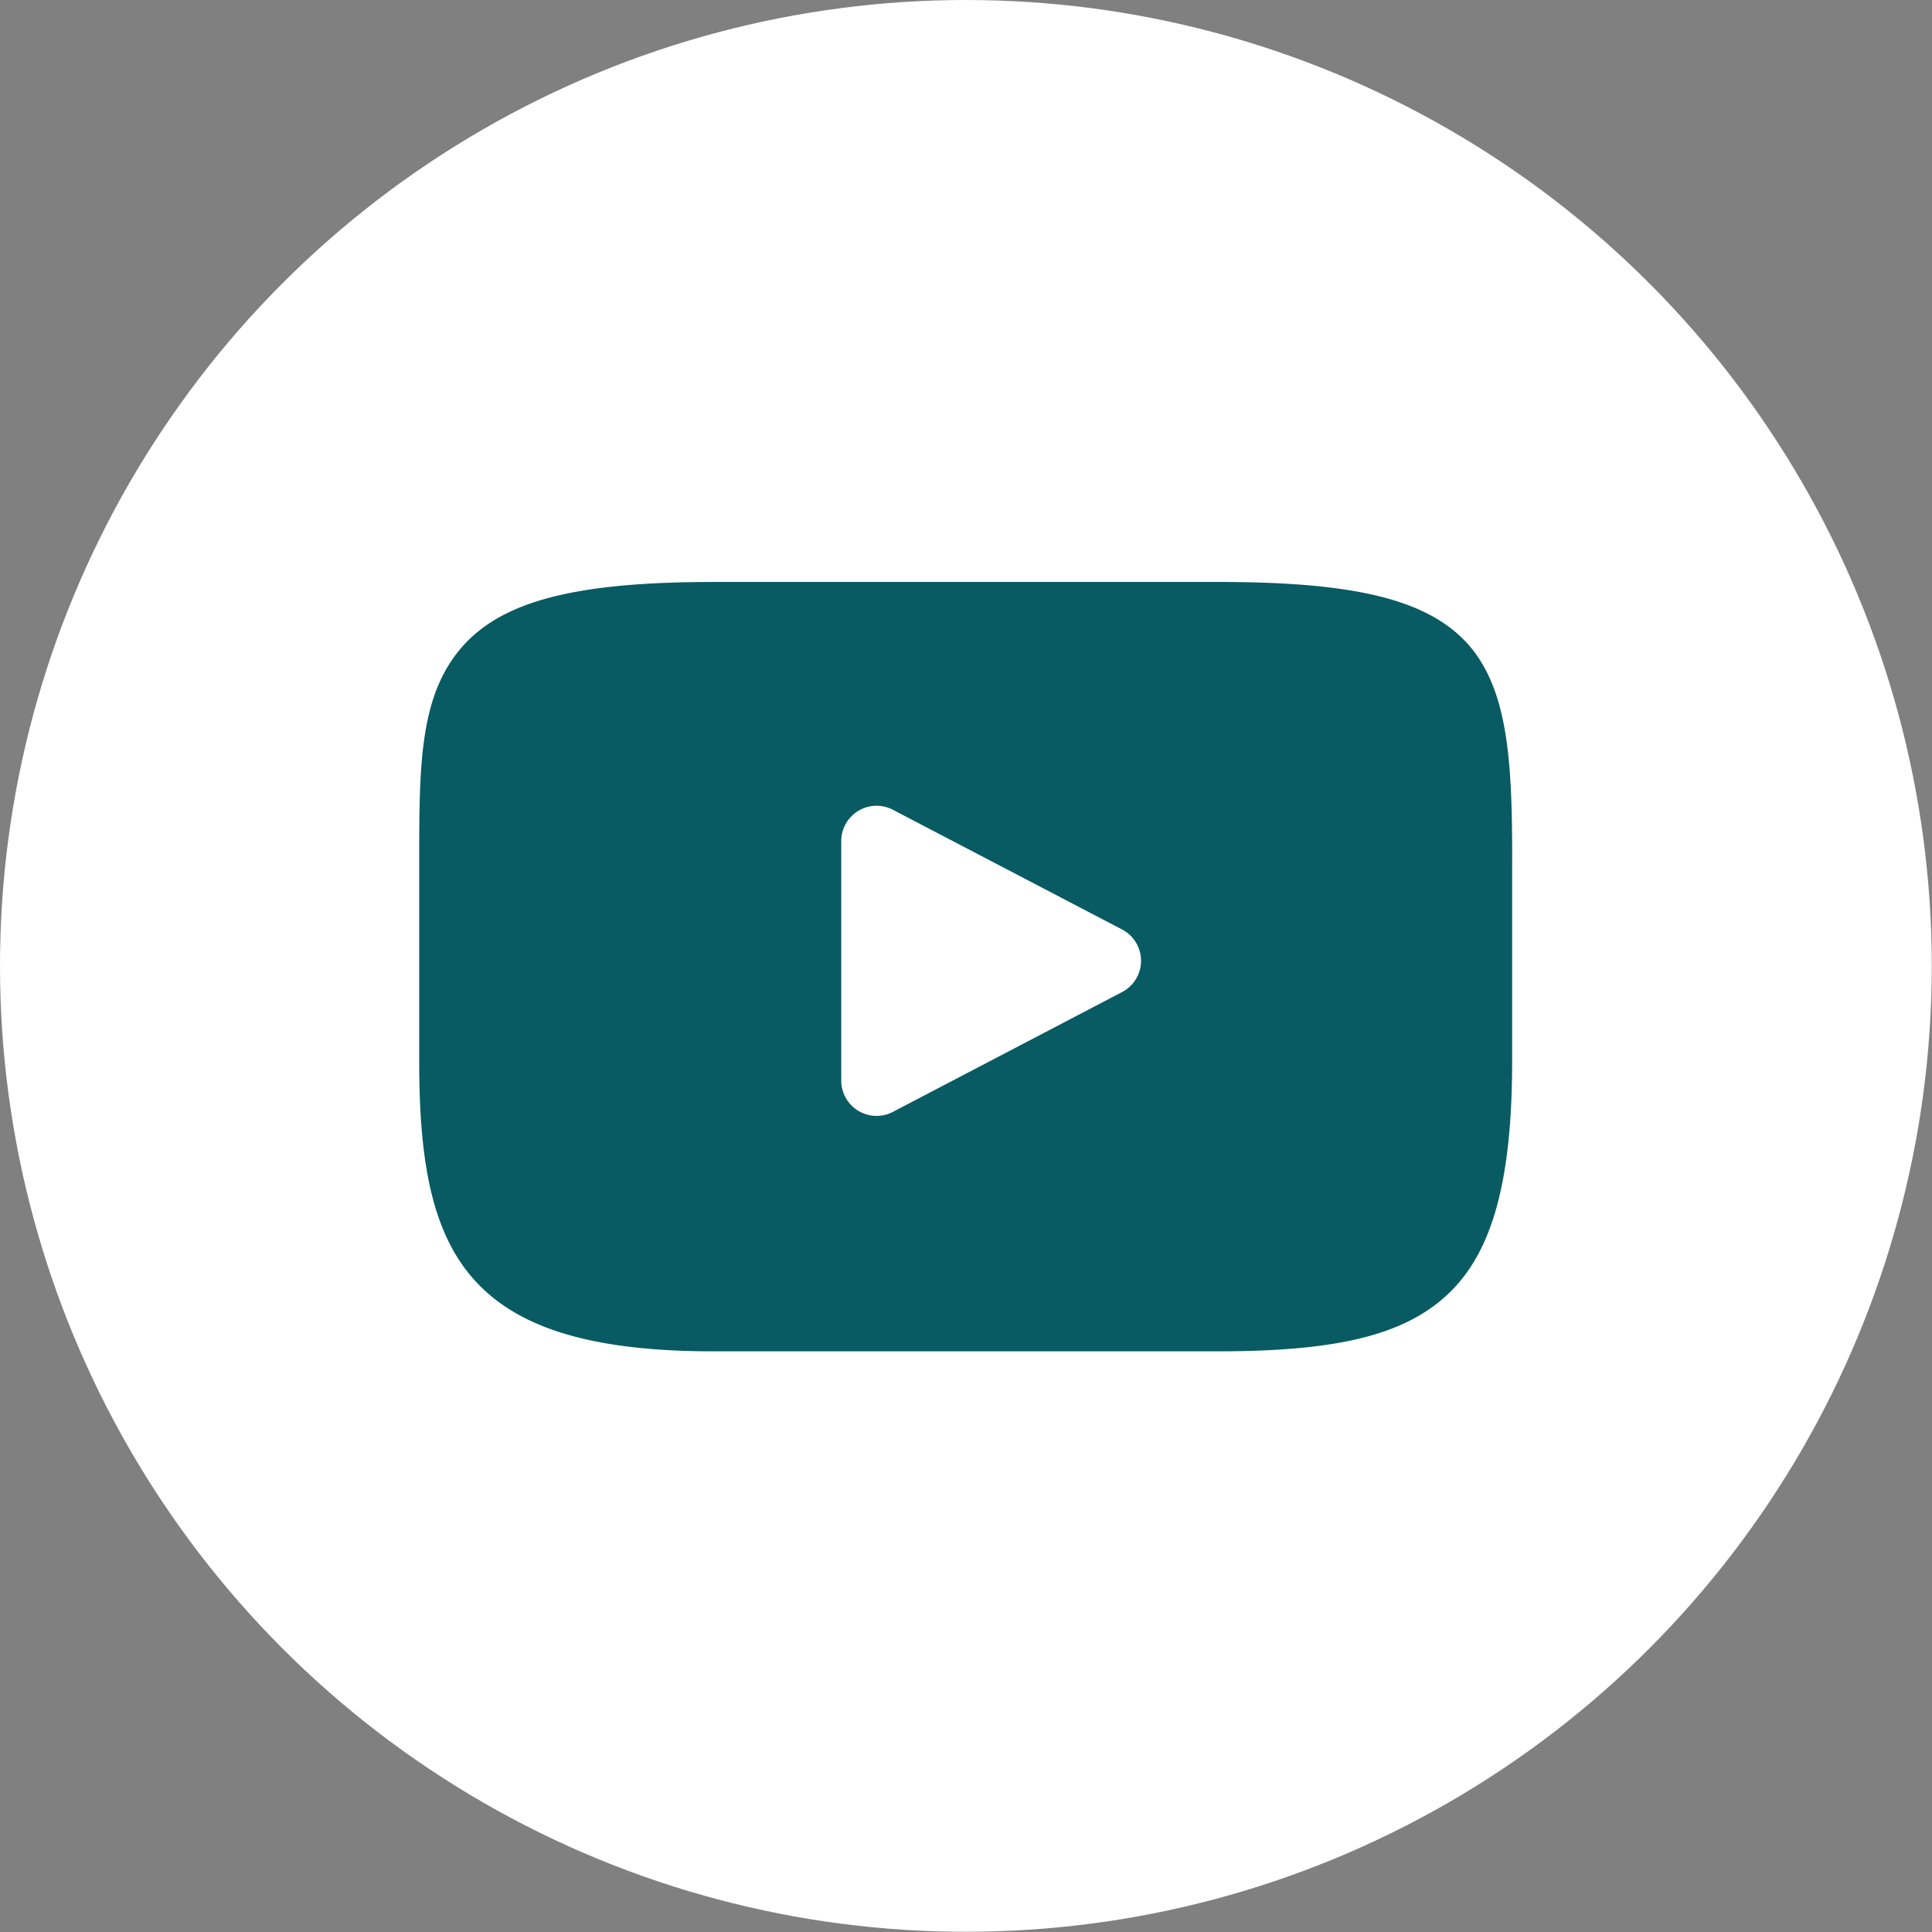 <svg id="Layer_1" data-name="Layer 1" xmlns="http://www.w3.org/2000/svg" viewBox="0 0 88.67 88.67">
  <rect x="0" y="0" width="88.67" height="88.67" fill="#808080" stroke="none"/>
  <defs>
    <style>
      .cls-1 {
        fill: #fff;
      }

      .cls-2 {
        fill: #085b63;
      }
    </style>
  </defs>
  <title>youtube</title>
  <g>
    <circle class="cls-1" cx="44.33" cy="44.33" r="44.33"/>
    <g id="_Group_" data-name="&lt;Group&gt;">
      <path id="_Compound_Path_" data-name="&lt;Compound Path&gt;" class="cls-2" d="M323,236.48c-1.81-2.15-5.15-3-11.54-3H288.24c-6.53,0-9.93.93-11.74,3.23s-1.76,5.53-1.76,10.08v8.69c0,8.83,2.09,13.31,13.49,13.31h23.18c5.54,0,8.61-.77,10.59-2.67s2.9-5.13,2.9-10.64v-8.69C324.92,242,324.78,238.64,323,236.48ZM307,252.3l-10.52,5.5a1.62,1.62,0,0,1-2.37-1.43v-11a1.62,1.62,0,0,1,2.36-1.44L307,249.43a1.62,1.62,0,0,1,0,2.87Z" transform="translate(-255.5 -206.77)"/>
    </g>
  </g>
</svg>

